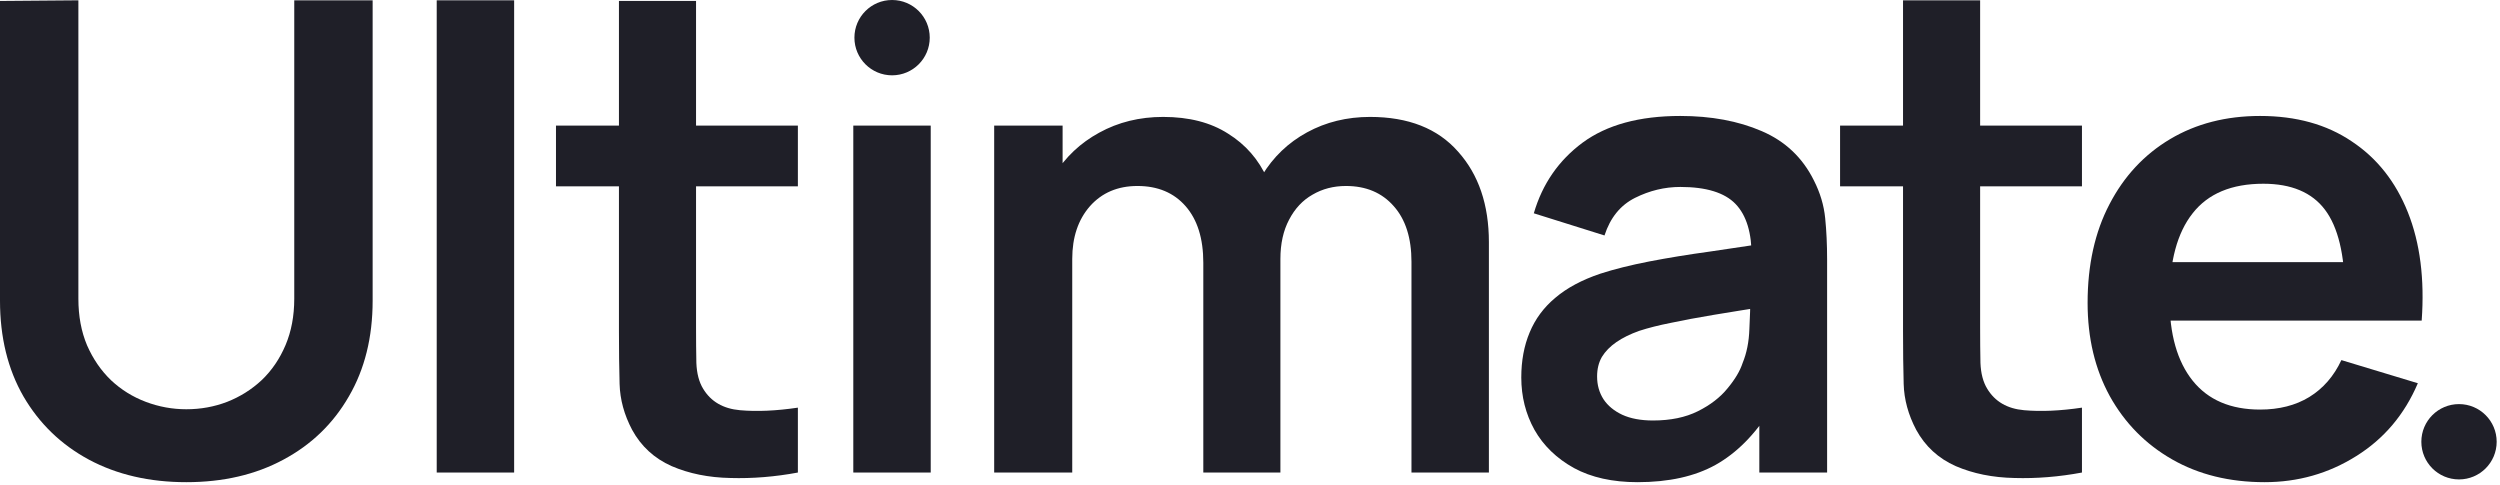 <svg width="619" height="120" viewBox="0 0 619 120" fill="none" xmlns="http://www.w3.org/2000/svg">
<path d="M46.133 119.386C37.013 119.386 28.979 117.53 22.032 113.818C15.139 110.106 9.73 104.883 5.806 98.149C1.935 91.415 0 83.514 0 74.446V0.236L19.408 0.077V73.969C19.408 78.264 20.123 82.109 21.555 85.502C23.04 88.896 25.029 91.786 27.521 94.172C30.013 96.505 32.876 98.281 36.111 99.501C39.346 100.721 42.686 101.331 46.133 101.331C49.686 101.331 53.053 100.721 56.235 99.501C59.469 98.228 62.333 96.426 64.825 94.093C67.317 91.706 69.279 88.816 70.711 85.423C72.142 82.029 72.858 78.211 72.858 73.969V0.077H92.266V74.446C92.266 83.514 90.304 91.415 86.38 98.149C82.509 104.883 77.1 110.106 70.154 113.818C63.261 117.53 55.254 119.386 46.133 119.386Z" fill="#1F1F28"/>
<path d="M108.131 117V0.077H127.3V117H108.131Z" fill="#1F1F28"/>
<path d="M197.555 117C191.881 118.06 186.313 118.511 180.851 118.352C175.443 118.246 170.591 117.265 166.295 115.409C162 113.5 158.739 110.504 156.512 106.421C154.55 102.709 153.516 98.918 153.41 95.047C153.304 91.176 153.251 86.801 153.251 81.923V0.236H172.34V80.809C172.34 84.256 172.367 87.278 172.42 89.877C172.526 92.475 173.083 94.596 174.09 96.24C175.999 99.422 179.048 101.198 183.237 101.569C187.427 101.94 192.199 101.728 197.555 100.933V117ZM137.661 46.13V31.097H197.555V46.13H137.661Z" fill="#1F1F28"/>
<path d="M211.277 117V31.097H230.446V74.049V117H211.277Z" fill="#1F1F28"/>
<path d="M349.481 117V64.822C349.481 58.936 348.023 54.349 345.106 51.062C342.19 47.721 338.239 46.05 333.255 46.05C330.179 46.05 327.422 46.766 324.983 48.198C322.544 49.577 320.608 51.645 319.176 54.402C317.745 57.106 317.029 60.341 317.029 64.106L308.518 59.095C308.465 53.156 309.791 47.933 312.495 43.426C315.252 38.865 318.964 35.313 323.631 32.767C328.297 30.222 333.494 28.949 339.22 28.949C348.712 28.949 355.977 31.813 361.014 37.54C366.105 43.214 368.65 50.69 368.65 59.97V117H349.481ZM246.159 117V31.097H263.101V57.743H265.487V117H246.159ZM297.939 117V65.061C297.939 59.069 296.481 54.402 293.565 51.062C290.648 47.721 286.671 46.05 281.634 46.05C276.755 46.05 272.831 47.721 269.862 51.062C266.945 54.402 265.487 58.75 265.487 64.106L256.897 58.379C256.897 52.811 258.275 47.8 261.033 43.346C263.79 38.892 267.502 35.392 272.168 32.847C276.888 30.249 282.164 28.949 287.997 28.949C294.413 28.949 299.769 30.328 304.064 33.086C308.412 35.79 311.647 39.502 313.768 44.221C315.942 48.887 317.029 54.163 317.029 60.05V117H297.939Z" fill="#1F1F28"/>
<path d="M405.463 119.386C399.259 119.386 394.01 118.219 389.714 115.886C385.419 113.5 382.158 110.345 379.931 106.421C377.757 102.497 376.67 98.175 376.67 93.456C376.67 89.32 377.359 85.608 378.738 82.321C380.117 78.98 382.238 76.117 385.101 73.73C387.965 71.291 391.676 69.303 396.237 67.765C399.683 66.651 403.713 65.644 408.327 64.742C412.993 63.841 418.031 63.019 423.439 62.277C428.901 61.481 434.601 60.633 440.54 59.731L433.7 63.629C433.753 57.69 432.427 53.315 429.723 50.505C427.019 47.694 422.458 46.289 416.042 46.289C412.171 46.289 408.433 47.191 404.827 48.993C401.221 50.796 398.702 53.898 397.271 58.3L379.772 52.811C381.893 45.547 385.923 39.714 391.862 35.313C397.854 30.911 405.914 28.711 416.042 28.711C423.678 28.711 430.386 29.957 436.166 32.449C441.999 34.941 446.32 39.025 449.131 44.698C450.668 47.721 451.596 50.823 451.914 54.004C452.233 57.133 452.392 60.553 452.392 64.265V117H435.609V98.388L438.393 101.41C434.522 107.614 429.988 112.174 424.791 115.091C419.648 117.954 413.205 119.386 405.463 119.386ZM409.281 104.114C413.629 104.114 417.341 103.346 420.417 101.808C423.492 100.27 425.931 98.388 427.734 96.16C429.59 93.933 430.836 91.839 431.473 89.877C432.48 87.438 433.037 84.654 433.143 81.525C433.302 78.344 433.382 75.772 433.382 73.81L439.268 75.56C433.488 76.461 428.53 77.257 424.394 77.946C420.258 78.635 416.705 79.298 413.735 79.934C410.766 80.518 408.141 81.18 405.861 81.923C403.634 82.718 401.751 83.646 400.214 84.707C398.676 85.767 397.483 86.987 396.634 88.366C395.839 89.744 395.441 91.362 395.441 93.218C395.441 95.339 395.972 97.221 397.032 98.865C398.093 100.456 399.63 101.728 401.645 102.683C403.713 103.637 406.259 104.114 409.281 104.114Z" fill="#1F1F28"/>
<path d="M515.494 117C509.82 118.06 504.252 118.511 498.791 118.352C493.382 118.246 488.53 117.265 484.235 115.409C479.94 113.5 476.679 110.504 474.452 106.421C472.49 102.709 471.456 98.918 471.349 95.047C471.243 91.176 471.19 86.801 471.19 81.923V0.077H490.28V80.809C490.28 84.256 490.306 87.278 490.359 89.877C490.466 92.475 491.022 94.596 492.03 96.24C493.939 99.422 496.988 101.198 501.177 101.569C505.366 101.94 510.138 101.728 515.494 100.933V117ZM455.601 46.13V31.097H515.494V46.13H455.601Z" fill="#1F1F28"/>
<path d="M560.716 119.386C552.02 119.386 544.384 117.504 537.809 113.739C531.233 109.974 526.09 104.751 522.378 98.069C518.719 91.388 516.89 83.699 516.89 75.003C516.89 65.617 518.693 57.478 522.298 50.584C525.904 43.638 530.915 38.256 537.331 34.438C543.748 30.62 551.171 28.711 559.602 28.711C568.511 28.711 576.067 30.805 582.271 34.995C588.528 39.13 593.168 44.99 596.191 52.573C599.213 60.156 600.353 69.091 599.611 79.378H580.601V72.378C580.548 63.045 578.904 56.232 575.669 51.936C572.435 47.641 567.344 45.494 560.398 45.494C552.55 45.494 546.717 47.933 542.899 52.811C539.081 57.637 537.172 64.716 537.172 74.048C537.172 82.745 539.081 89.479 542.899 94.251C546.717 99.024 552.285 101.41 559.602 101.41C564.322 101.41 568.378 100.376 571.772 98.308C575.219 96.187 577.87 93.138 579.726 89.161L598.656 94.888C595.369 102.63 590.278 108.648 583.385 112.943C576.544 117.239 568.988 119.386 560.716 119.386ZM531.127 79.378V64.901H590.225V79.378H531.127Z" fill="#1F1F28"/>
<circle cx="220.879" cy="9.325" r="9.325" fill="#1F1F28"/>
<circle cx="608.85" cy="109.38" r="9.325" fill="#1F1F28"/>
</svg>
